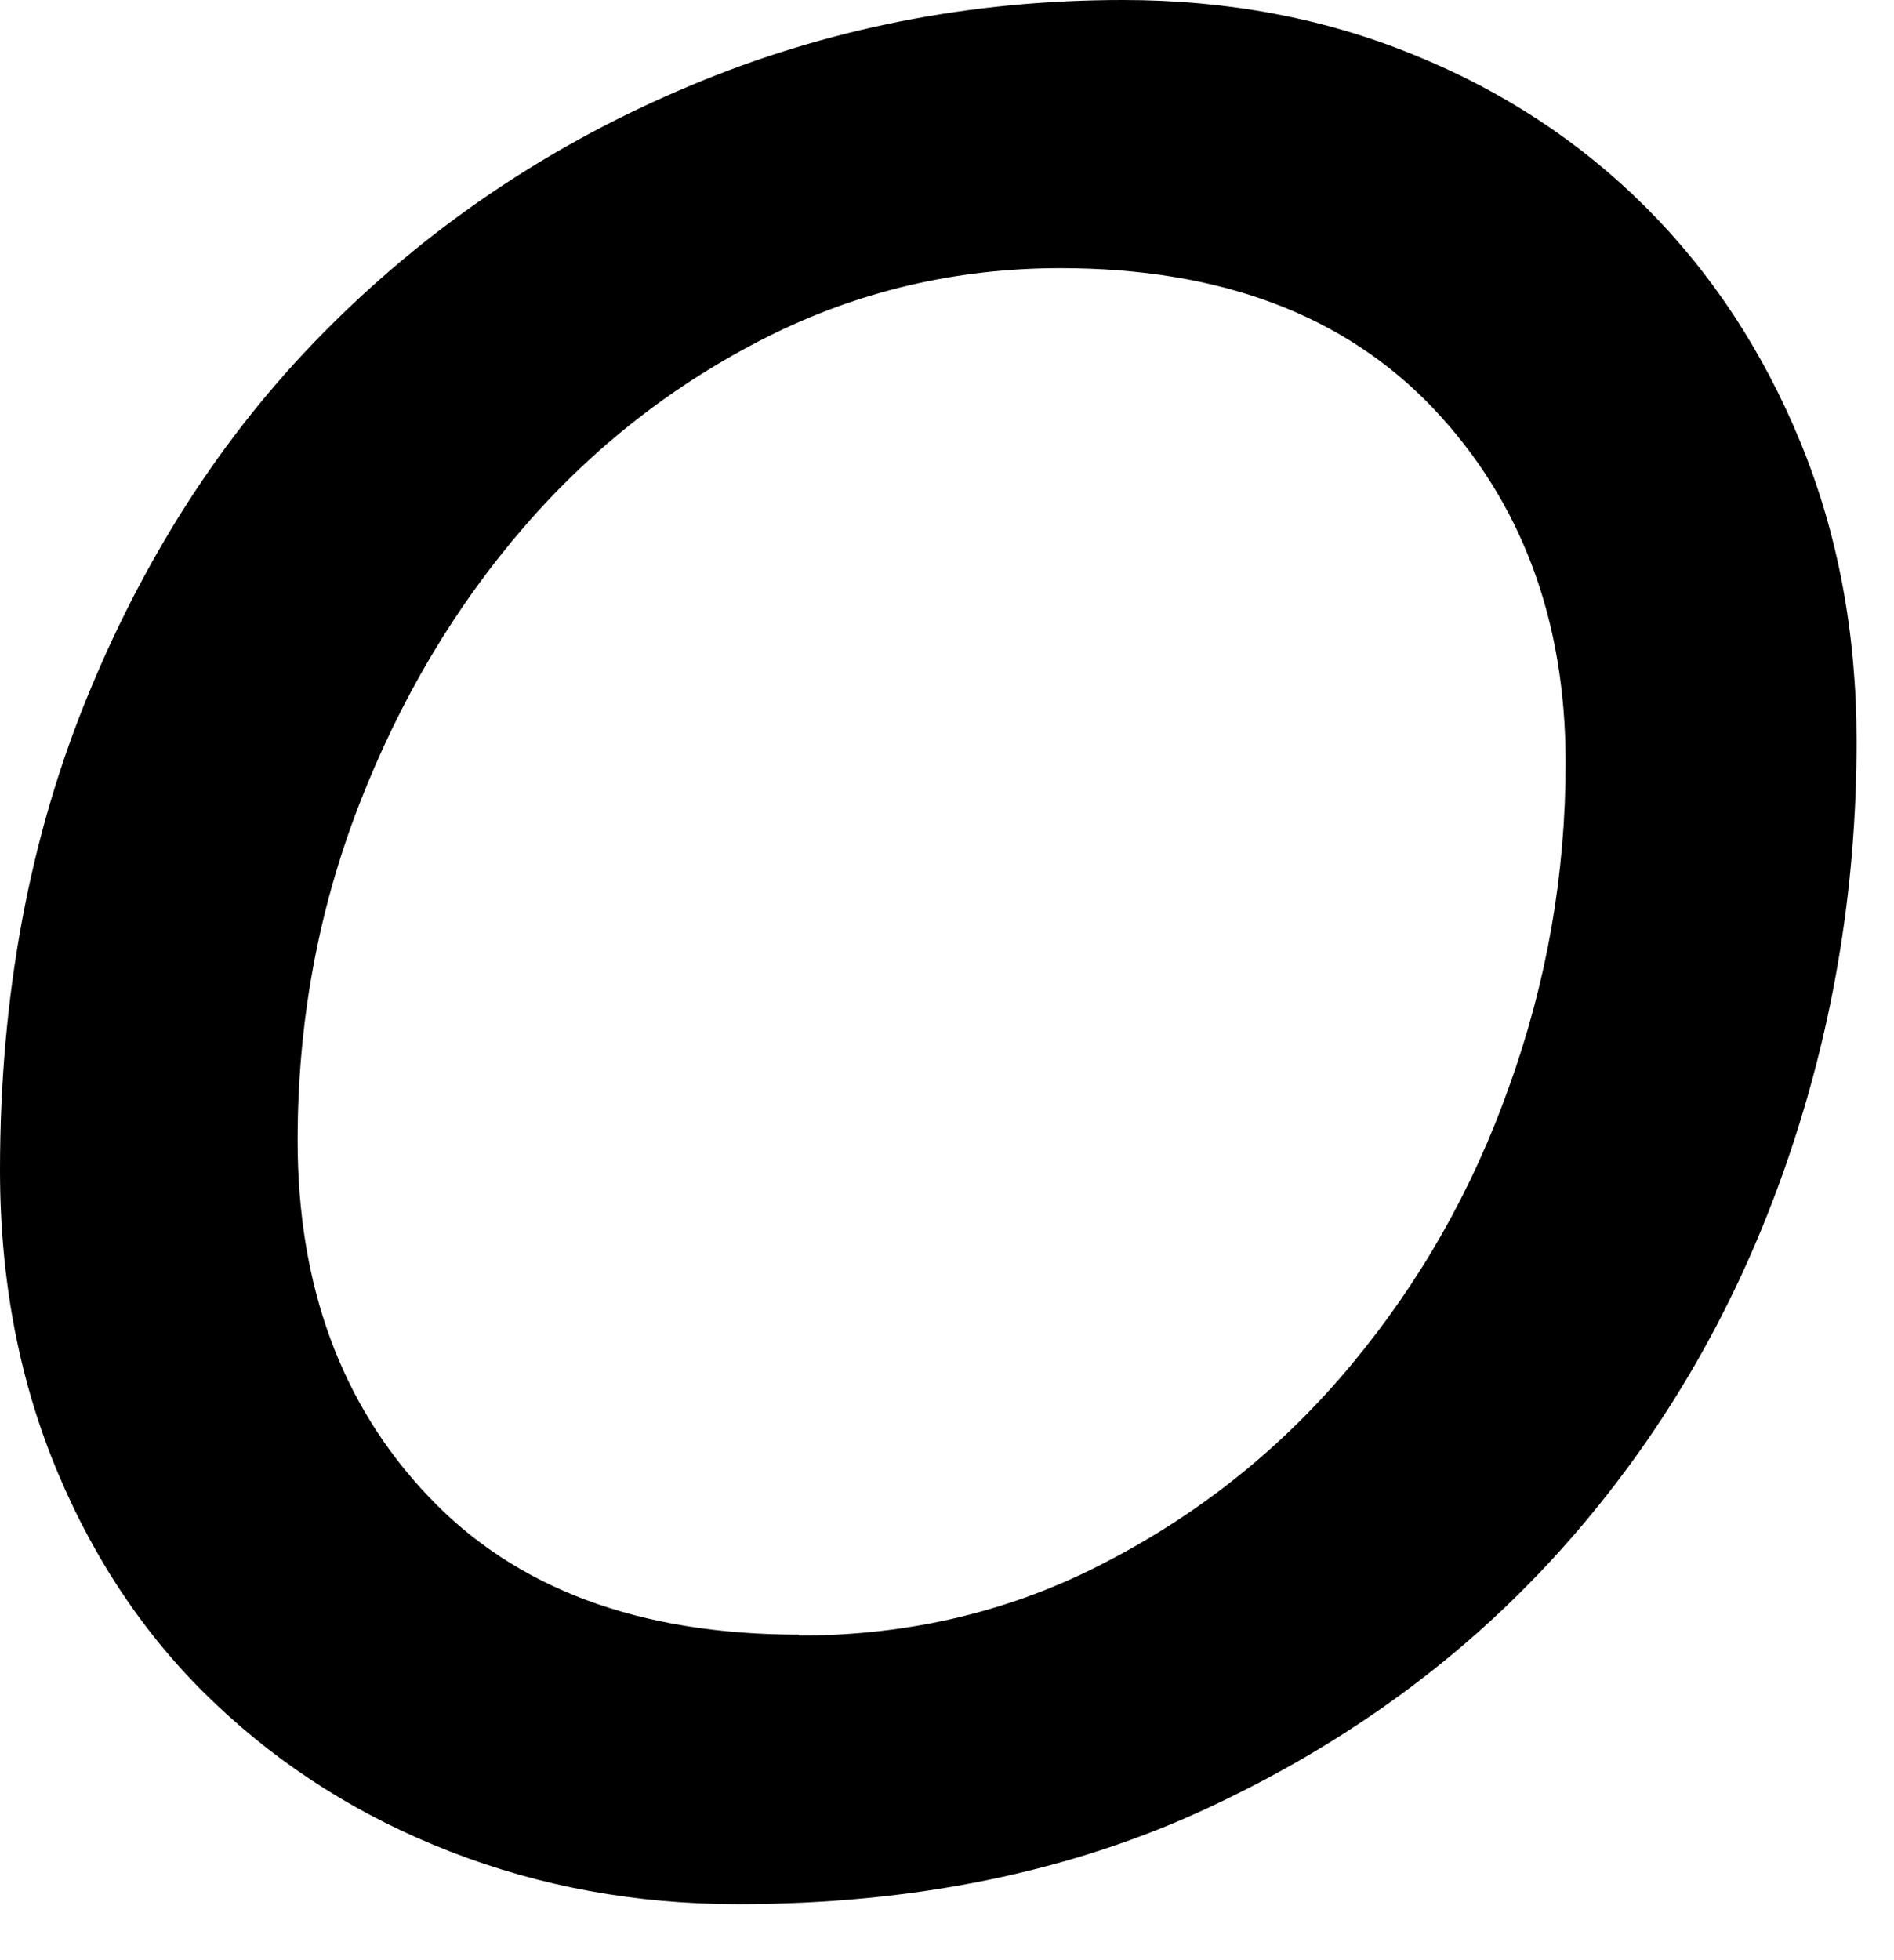 <?xml version="1.0" encoding="utf-8"?>
<svg xmlns="http://www.w3.org/2000/svg" fill="none" height="100%" overflow="visible" preserveAspectRatio="none" style="display: block;" viewBox="0 0 29 30" width="100%">
<path d="M17.194 0C18.787 0 20.273 0.277 21.643 0.837C23.013 1.391 24.201 2.174 25.201 3.173C26.2 4.172 26.99 5.367 27.563 6.758C28.137 8.148 28.427 9.681 28.427 11.348C28.427 13.65 28.049 15.864 27.287 17.991C26.524 20.124 25.417 22.014 23.945 23.668C22.473 25.322 20.678 26.645 18.551 27.644C16.418 28.65 13.994 29.143 11.294 29.143C9.735 29.143 8.27 28.873 6.899 28.34C5.522 27.806 4.327 27.05 3.308 26.085C2.289 25.126 1.478 23.945 0.891 22.554C0.304 21.164 0 19.618 0 17.91C0 15.236 0.452 12.8 1.364 10.599C2.275 8.391 3.517 6.508 5.09 4.955C6.663 3.396 8.492 2.18 10.572 1.31C12.644 0.439 14.858 0 17.194 0ZM12.239 25.032C13.947 25.032 15.52 24.654 16.965 23.891C18.416 23.135 19.658 22.129 20.691 20.887C21.731 19.638 22.541 18.227 23.108 16.627C23.682 15.034 23.972 13.387 23.972 11.672C23.972 9.485 23.297 7.676 21.94 6.244C20.583 4.82 18.686 4.104 16.236 4.104C14.642 4.104 13.137 4.456 11.733 5.164C10.329 5.873 9.093 6.832 8.033 8.054C6.974 9.276 6.13 10.693 5.502 12.307C4.874 13.927 4.557 15.635 4.557 17.457C4.557 19.678 5.225 21.501 6.562 22.905C7.898 24.316 9.789 25.018 12.239 25.018V25.032Z" fill="black" id="Vector"/>
</svg>